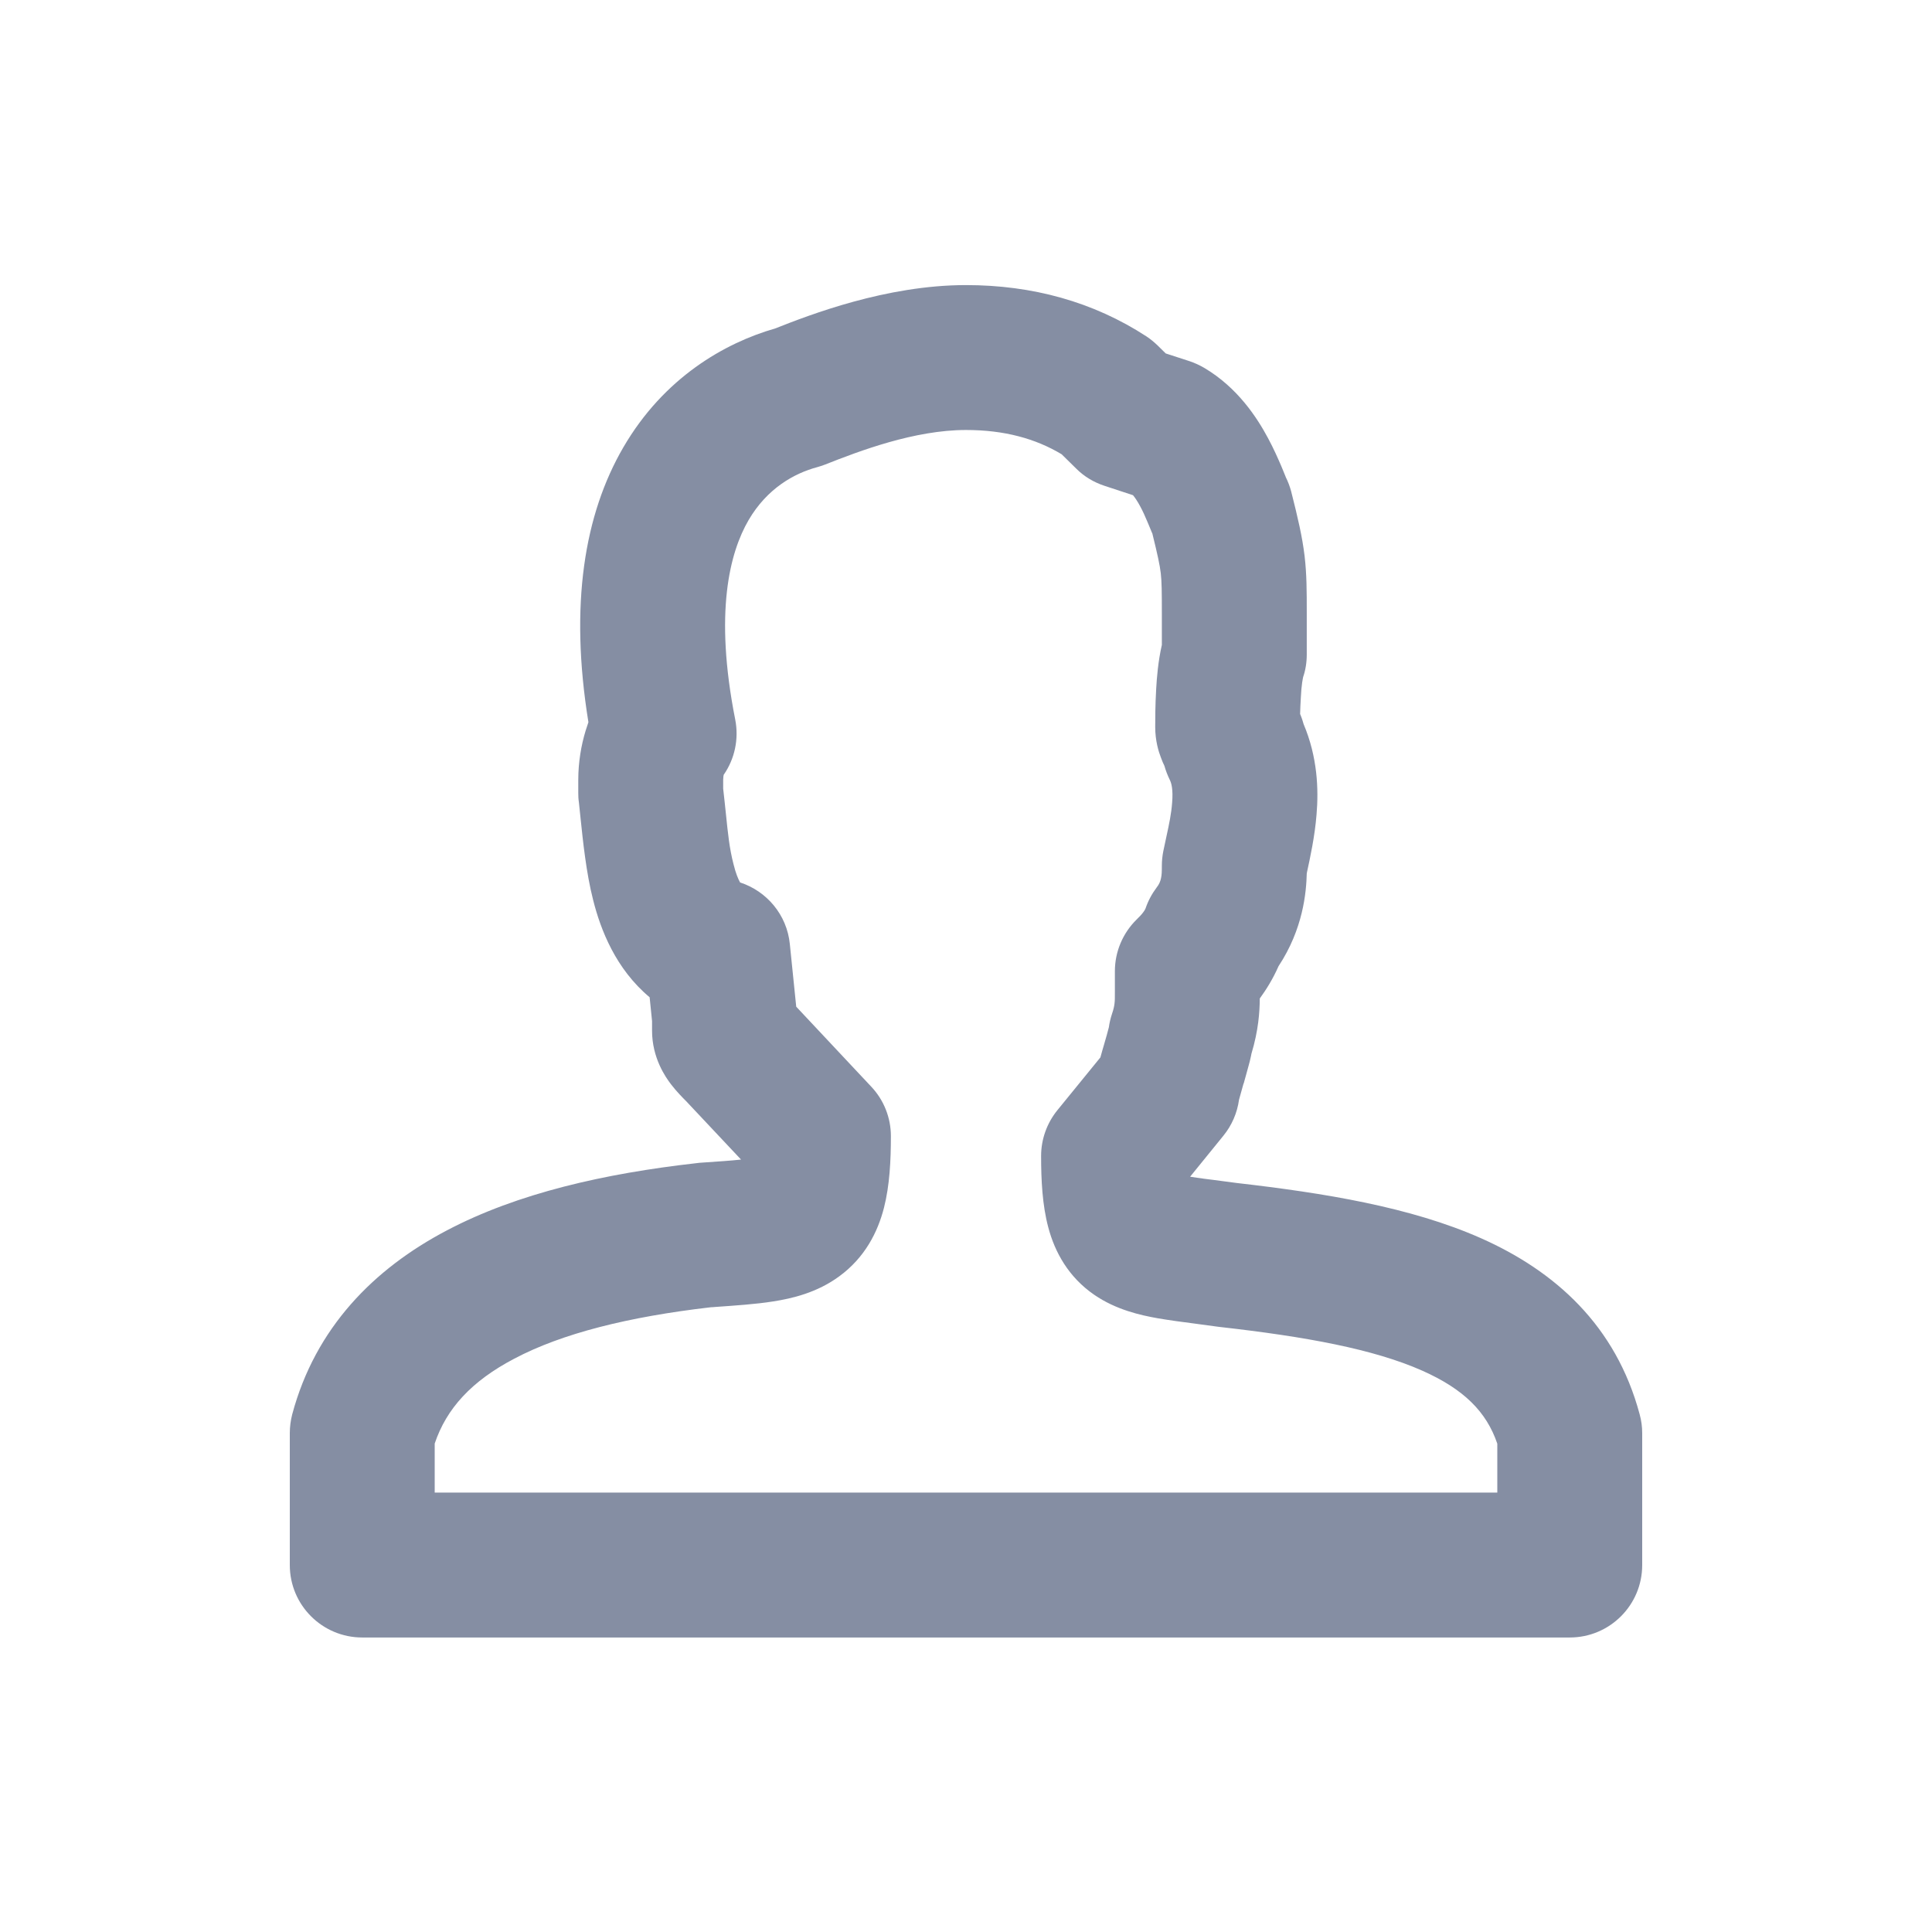 <svg width="16" height="16" viewBox="0 0 16 16" fill="none" xmlns="http://www.w3.org/2000/svg">
<g id="user-16">
<path id="shape" fill-rule="evenodd" clip-rule="evenodd" d="M6.42 2.72C6.704 2.608 7.338 2.361 8 2.361C8.547 2.361 9.053 2.498 9.496 2.787C9.529 2.809 9.559 2.834 9.587 2.861L9.654 2.927L9.854 2.992C9.895 3.006 9.934 3.024 9.972 3.046C10.25 3.21 10.411 3.46 10.501 3.628C10.549 3.717 10.585 3.8 10.611 3.86L10.641 3.933C10.645 3.944 10.648 3.949 10.648 3.951C10.667 3.989 10.682 4.029 10.693 4.07C10.748 4.287 10.785 4.445 10.804 4.604C10.822 4.757 10.822 4.899 10.822 5.07C10.822 5.077 10.822 5.085 10.822 5.092V5.42C10.822 5.486 10.812 5.551 10.79 5.613C10.791 5.611 10.792 5.609 10.792 5.609C10.792 5.609 10.788 5.622 10.784 5.652C10.779 5.686 10.775 5.729 10.773 5.777C10.77 5.825 10.768 5.872 10.767 5.913C10.77 5.919 10.772 5.925 10.774 5.93C10.781 5.948 10.789 5.971 10.796 5.997C10.911 6.269 10.921 6.536 10.903 6.746C10.889 6.925 10.849 7.108 10.824 7.223C10.823 7.227 10.822 7.231 10.822 7.234C10.818 7.391 10.792 7.693 10.588 8.002C10.542 8.107 10.486 8.196 10.433 8.269C10.432 8.382 10.422 8.533 10.364 8.726C10.363 8.733 10.361 8.74 10.36 8.746C10.354 8.775 10.347 8.803 10.34 8.827C10.328 8.873 10.312 8.927 10.3 8.972L10.298 8.975C10.284 9.025 10.272 9.066 10.264 9.097L10.261 9.108C10.246 9.216 10.202 9.319 10.132 9.405L9.856 9.745C9.891 9.751 9.933 9.756 9.981 9.763C10.001 9.765 10.022 9.768 10.045 9.771C10.104 9.779 10.171 9.788 10.242 9.797C10.965 9.88 11.682 9.996 12.264 10.254C12.877 10.526 13.382 10.976 13.579 11.713C13.593 11.764 13.6 11.816 13.6 11.868V12.961C13.6 13.293 13.331 13.561 13 13.561H3C2.669 13.561 2.4 13.293 2.4 12.961V11.868C2.4 11.816 2.407 11.764 2.42 11.713C2.612 10.996 3.095 10.508 3.7 10.19C4.288 9.88 5.012 9.718 5.766 9.633C5.774 9.632 5.783 9.631 5.791 9.63L5.804 9.629C5.951 9.619 6.055 9.612 6.137 9.603L5.682 9.119C5.657 9.094 5.604 9.041 5.558 8.981C5.511 8.92 5.4 8.761 5.4 8.535V8.456L5.38 8.259C5.099 8.024 4.974 7.7 4.912 7.453C4.854 7.227 4.827 6.958 4.808 6.777C4.803 6.724 4.798 6.678 4.794 6.643C4.79 6.618 4.789 6.593 4.789 6.568V6.458C4.789 6.313 4.813 6.172 4.85 6.051C4.856 6.031 4.864 6.007 4.873 5.981C4.715 5.007 4.84 4.259 5.162 3.705C5.498 3.127 6.002 2.84 6.42 2.72ZM8 3.561C7.574 3.561 7.119 3.734 6.831 3.848C6.81 3.856 6.788 3.863 6.767 3.869C6.581 3.919 6.354 4.042 6.199 4.308C6.044 4.575 5.913 5.071 6.089 5.96C6.12 6.12 6.085 6.285 5.993 6.417C5.993 6.421 5.992 6.425 5.991 6.429C5.99 6.441 5.989 6.451 5.989 6.458V6.531C5.998 6.608 6.005 6.678 6.012 6.743C6.028 6.897 6.04 7.024 6.075 7.158C6.093 7.232 6.113 7.279 6.129 7.308C6.35 7.38 6.517 7.576 6.541 7.818L6.594 8.337L7.215 8.999C7.32 9.11 7.378 9.257 7.378 9.409C7.378 9.61 7.368 9.816 7.321 10.001C7.269 10.205 7.162 10.414 6.953 10.568C6.767 10.706 6.557 10.754 6.402 10.778C6.258 10.801 6.087 10.812 5.919 10.824C5.909 10.825 5.898 10.826 5.888 10.826C5.204 10.905 4.654 11.043 4.259 11.252C3.904 11.438 3.697 11.666 3.6 11.955V12.361H12.4V11.956C12.31 11.691 12.122 11.504 11.778 11.351C11.376 11.173 10.818 11.07 10.099 10.989L10.083 10.987C10.028 10.979 9.971 10.972 9.913 10.964C9.796 10.949 9.678 10.933 9.586 10.917C9.446 10.892 9.244 10.848 9.062 10.723C8.85 10.577 8.736 10.372 8.681 10.163C8.632 9.979 8.622 9.773 8.622 9.573C8.622 9.435 8.67 9.301 8.757 9.194L9.113 8.757C9.123 8.719 9.135 8.679 9.145 8.645L9.146 8.641C9.161 8.591 9.172 8.55 9.18 8.519L9.183 8.508C9.188 8.471 9.197 8.433 9.209 8.397C9.223 8.356 9.228 8.329 9.23 8.31C9.233 8.287 9.233 8.264 9.233 8.207V8.043C9.233 7.882 9.298 7.728 9.413 7.615C9.439 7.589 9.454 7.574 9.467 7.556C9.48 7.539 9.485 7.528 9.487 7.523C9.508 7.461 9.539 7.403 9.578 7.351C9.601 7.322 9.61 7.297 9.615 7.273C9.621 7.246 9.622 7.22 9.622 7.169C9.622 7.129 9.626 7.089 9.634 7.049C9.643 7.004 9.652 6.964 9.66 6.927C9.683 6.821 9.7 6.74 9.707 6.649C9.716 6.539 9.702 6.486 9.687 6.457C9.669 6.42 9.654 6.381 9.643 6.342C9.634 6.324 9.624 6.301 9.615 6.276C9.595 6.225 9.567 6.135 9.567 6.021V6.019C9.567 5.963 9.567 5.84 9.575 5.705C9.58 5.614 9.591 5.476 9.622 5.341V5.093C9.622 4.892 9.621 4.82 9.613 4.747C9.605 4.68 9.588 4.6 9.543 4.417C9.539 4.41 9.536 4.403 9.534 4.397L9.504 4.325C9.484 4.278 9.465 4.234 9.443 4.194C9.418 4.147 9.397 4.118 9.383 4.101L9.146 4.023C9.058 3.994 8.978 3.946 8.913 3.881L8.792 3.762C8.577 3.633 8.319 3.561 8 3.561Z" fill="#858EA3"/>
</g>
</svg>
